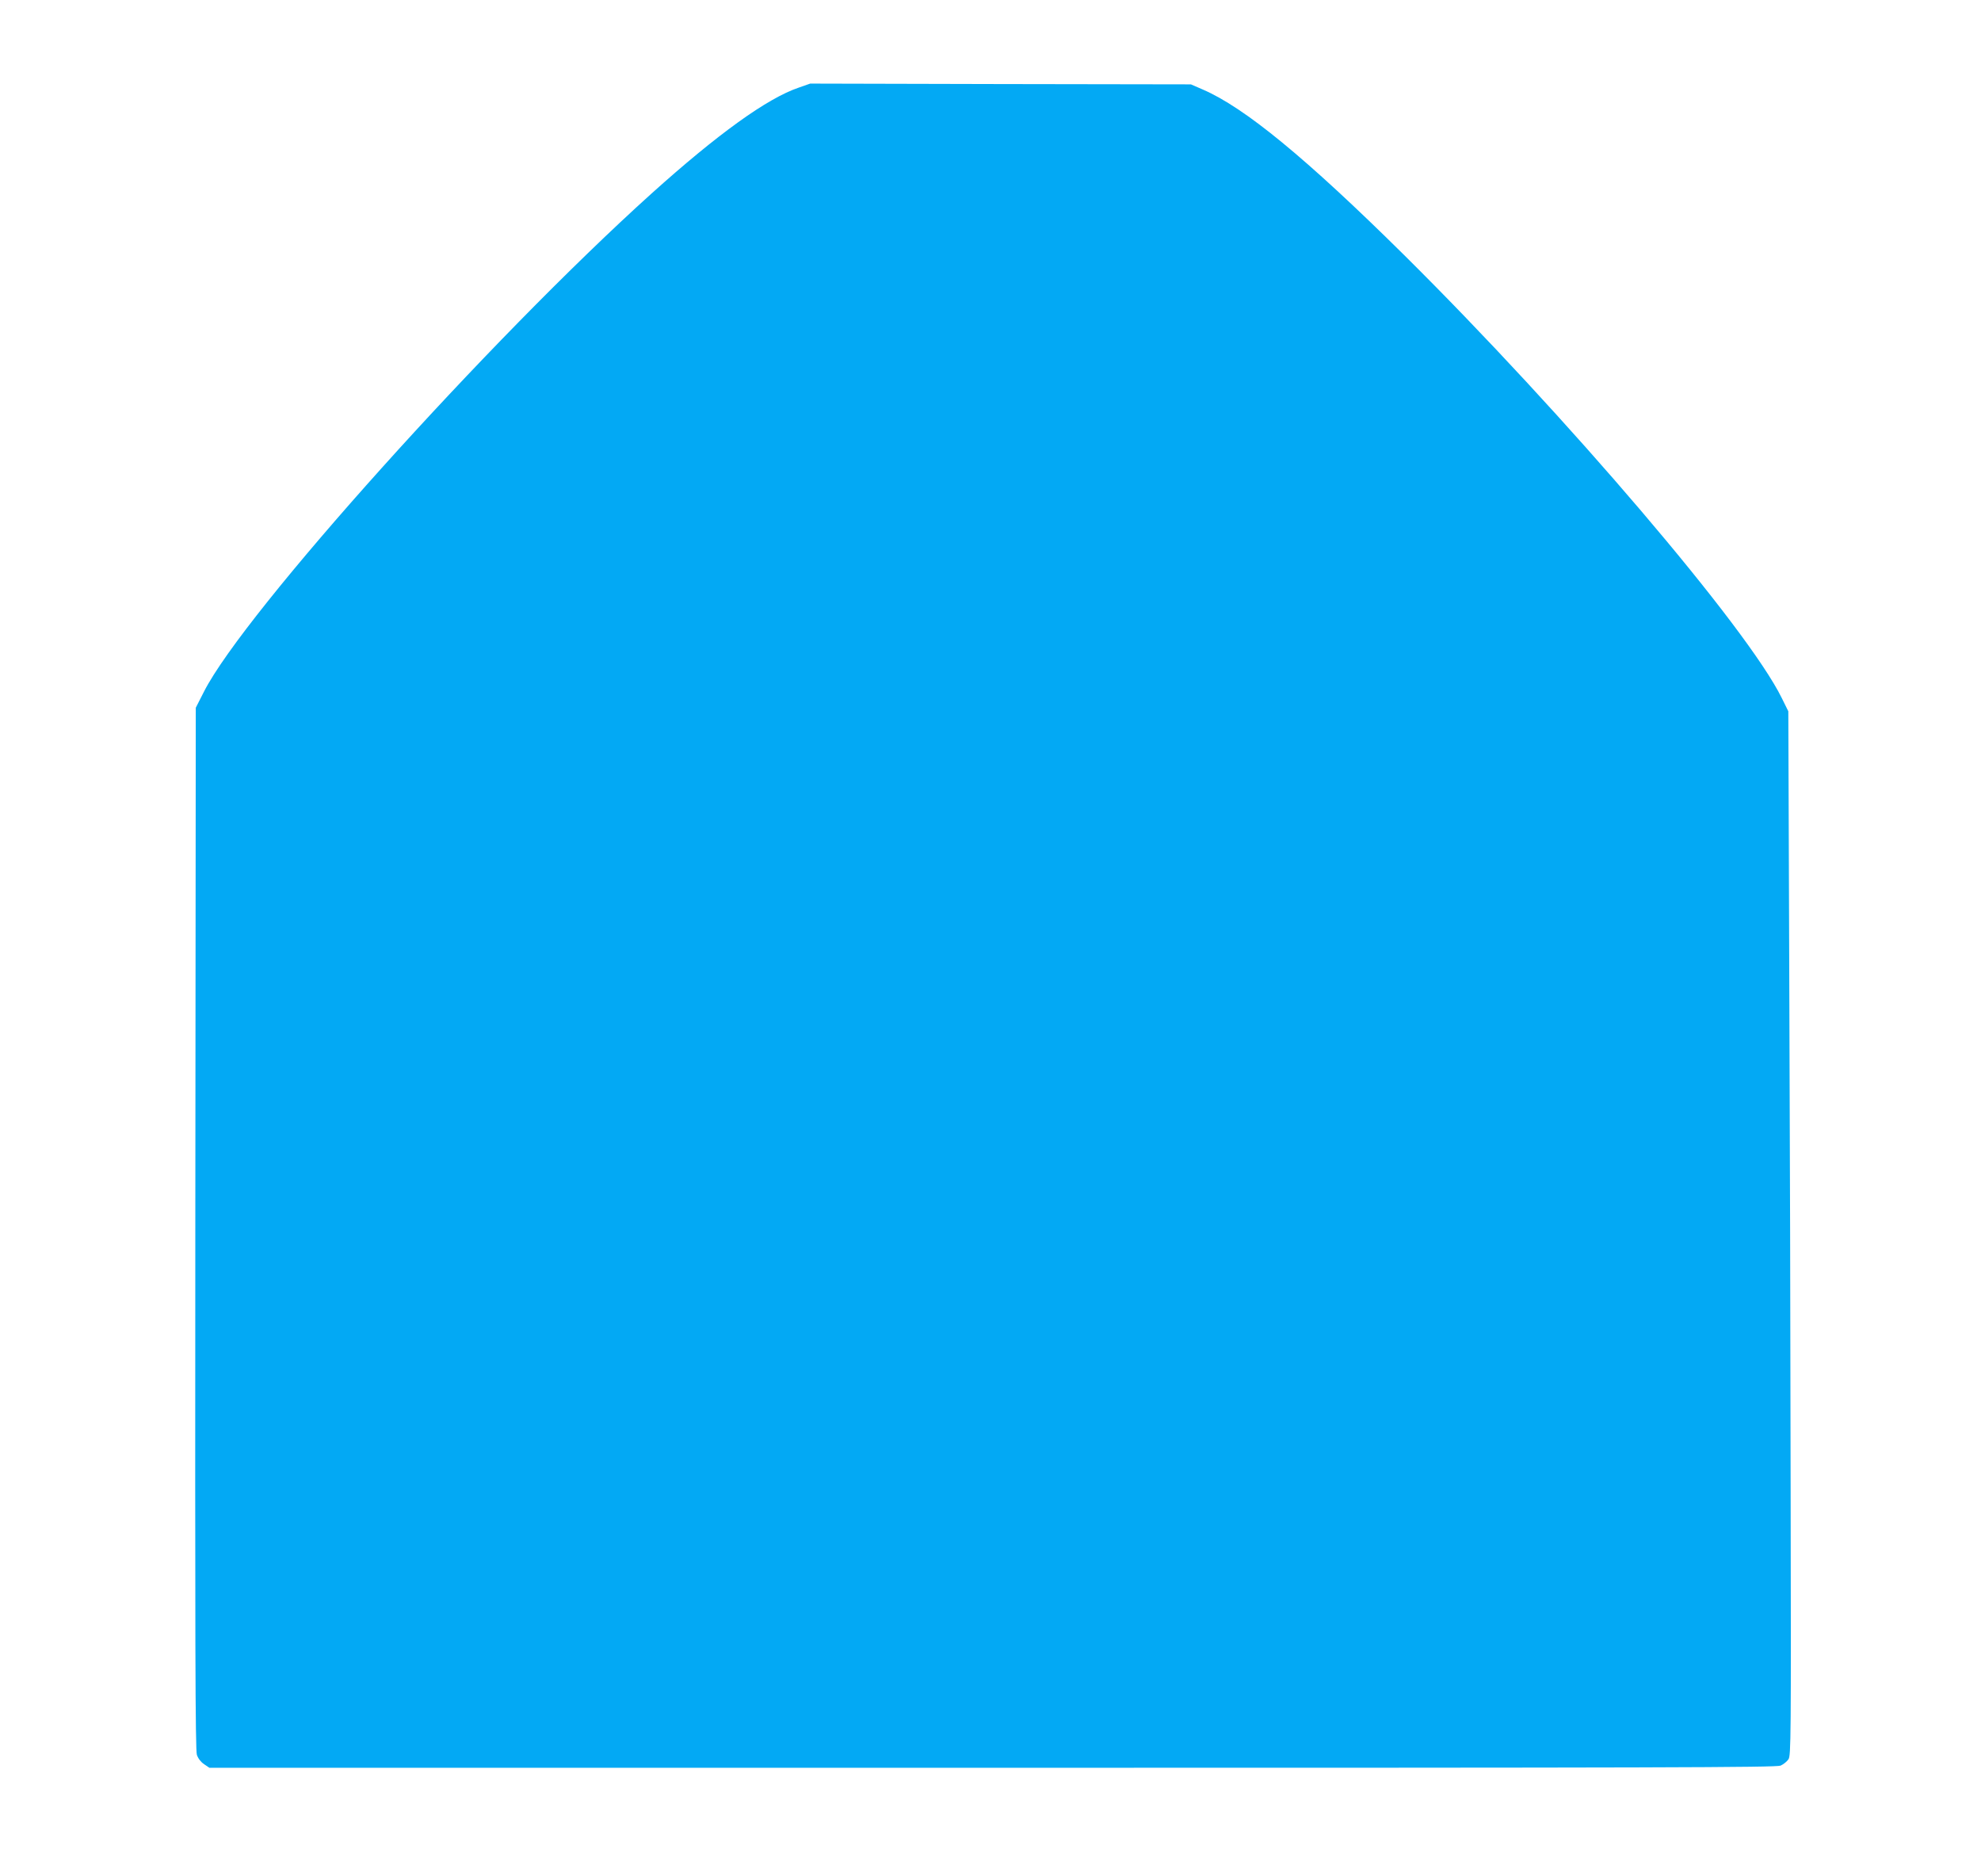 <?xml version="1.0" standalone="no"?>
<!DOCTYPE svg PUBLIC "-//W3C//DTD SVG 20010904//EN"
 "http://www.w3.org/TR/2001/REC-SVG-20010904/DTD/svg10.dtd">
<svg version="1.0" xmlns="http://www.w3.org/2000/svg"
 width="1280pt" height="1212pt" viewBox="0 0 1280 1212"
 preserveAspectRatio="xMidYMid meet">
<g transform="translate(0,1212) scale(0.1,-0.1)"
fill="#03a9f4" stroke="none">
<path d="M5161 11554 c-204 -69 -524 -300 -951 -684 -1048 -944 -2632 -2706
-2892 -3218 l-53 -104 -3 -3363 c-2 -2679 0 -3371 10 -3401 8 -24 26 -47 47
-61 l34 -23 5059 0 c4341 0 5063 2 5093 14 18 8 41 26 51 41 16 24 17 132 14
1723 -1 933 -5 2451 -9 3372 l-6 1675 -42 85 c-221 451 -1393 1825 -2444 2866
-629 622 -1028 950 -1298 1066 l-76 33 -1230 2 -1230 3 -74 -26z"/>
</g>
</svg>
